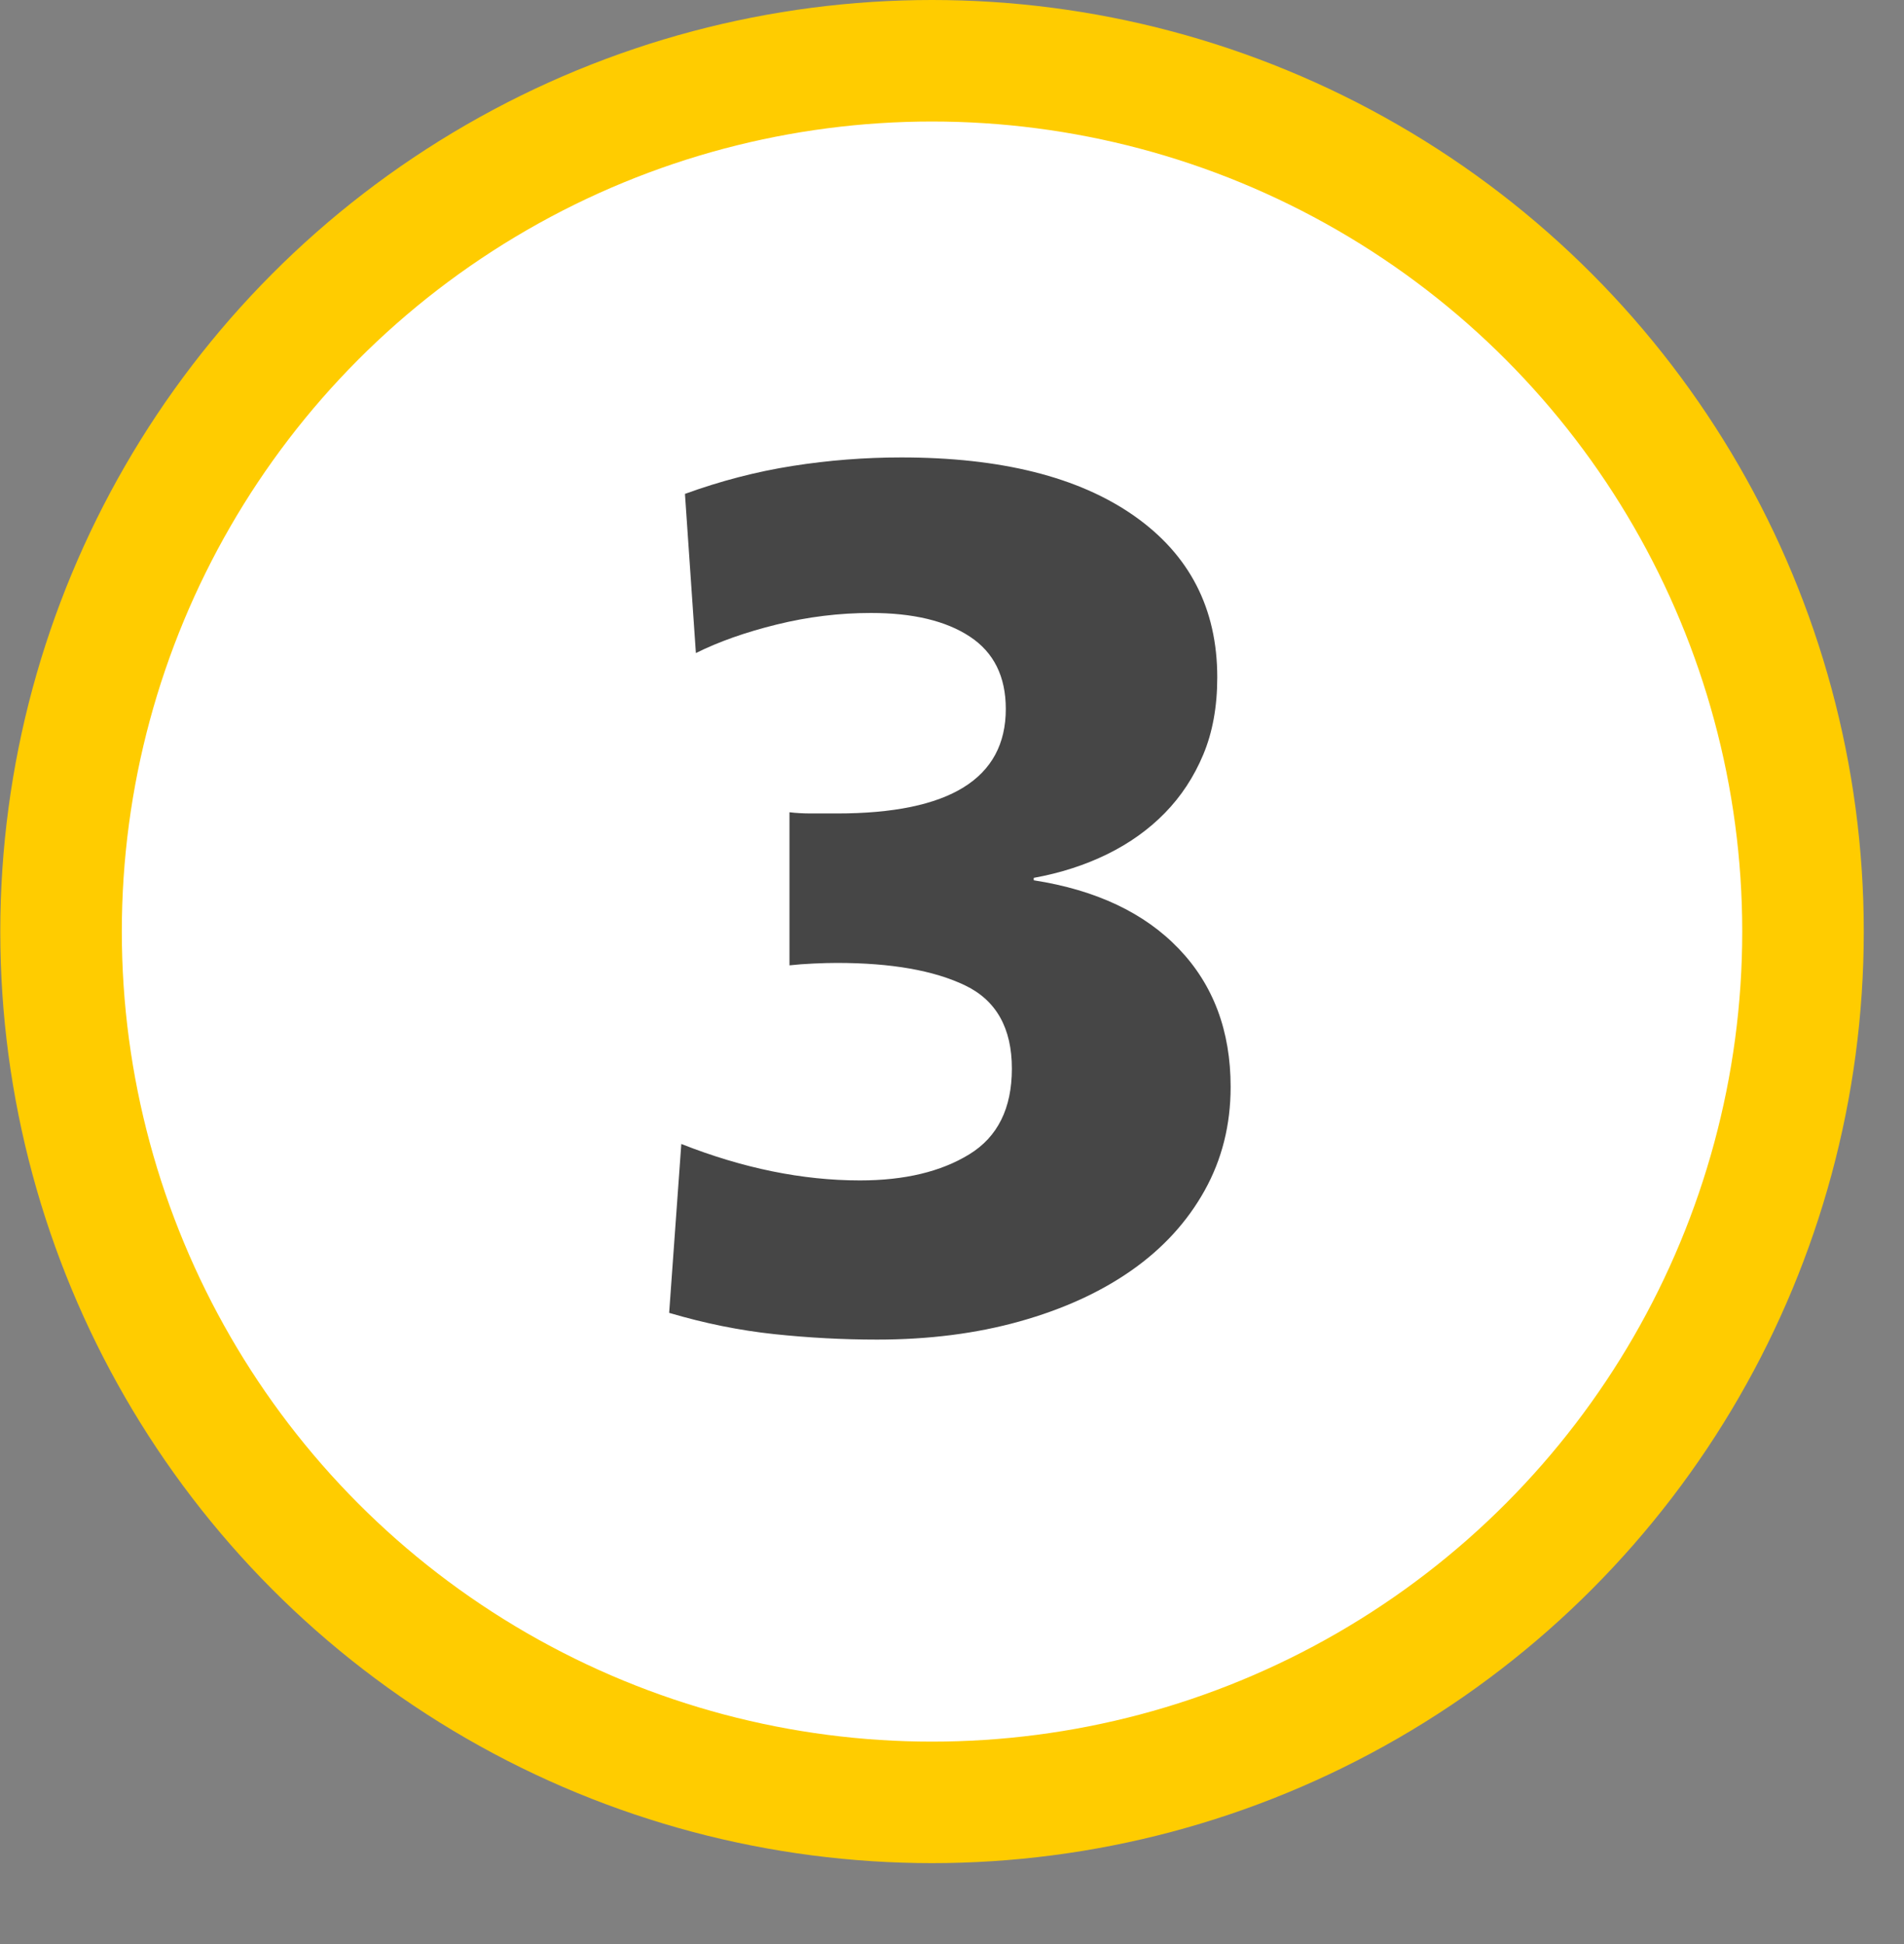 <?xml version="1.0" encoding="UTF-8" standalone="no"?><!DOCTYPE svg PUBLIC "-//W3C//DTD SVG 1.1//EN" "http://www.w3.org/Graphics/SVG/1.1/DTD/svg11.dtd"><svg width="100%" height="100%" viewBox="0 0 47 48" version="1.1" xmlns="http://www.w3.org/2000/svg" xmlns:xlink="http://www.w3.org/1999/xlink" xml:space="preserve" xmlns:serif="http://www.serif.com/" style="fill-rule:evenodd;clip-rule:evenodd;stroke-linecap:round;stroke-linejoin:round;stroke-miterlimit:1.5;"><rect x="0" y="0" width="47" height="48" fill="#808080" stroke="none"/><rect id="zahl-py-3" x="0.007" y="0" width="46" height="48" style="fill:none;"/><clipPath id="_clip1"><rect x="0.007" y="0" width="46" height="48"/></clipPath><g clip-path="url(#_clip1)"><g><circle cx="23.007" cy="23" r="21.5" style="fill:#fff;stroke:#fc0;stroke-width:3px;"/><path d="M20.658,23.774c1.34,0 2.395,0.185 3.165,0.555c0.77,0.37 1.155,1.055 1.155,2.055c0,0.98 -0.35,1.685 -1.05,2.115c-0.7,0.43 -1.6,0.645 -2.7,0.645c-1.42,0 -2.89,-0.3 -4.41,-0.9l-0.3,4.17c0.88,0.26 1.745,0.435 2.595,0.525c0.85,0.09 1.695,0.135 2.535,0.135c1.28,0 2.455,-0.15 3.525,-0.45c1.07,-0.3 1.99,-0.72 2.76,-1.26c0.77,-0.54 1.37,-1.195 1.8,-1.965c0.43,-0.77 0.645,-1.625 0.645,-2.565c0,-1.38 -0.425,-2.515 -1.275,-3.405c-0.85,-0.89 -2.045,-1.455 -3.585,-1.695l0,-0.06c0.66,-0.12 1.265,-0.315 1.815,-0.585c0.55,-0.27 1.025,-0.61 1.425,-1.02c0.4,-0.41 0.715,-0.89 0.945,-1.44c0.23,-0.55 0.345,-1.185 0.345,-1.905c0,-1.7 -0.685,-3.03 -2.055,-3.99c-1.37,-0.96 -3.285,-1.44 -5.745,-1.44c-0.9,0 -1.795,0.07 -2.685,0.21c-0.89,0.14 -1.775,0.37 -2.655,0.69l0.27,3.93c0.56,-0.28 1.225,-0.515 1.995,-0.705c0.77,-0.19 1.545,-0.285 2.325,-0.285c1.04,0 1.855,0.195 2.445,0.585c0.59,0.39 0.885,0.985 0.885,1.785c0,1.72 -1.39,2.58 -4.17,2.58l-0.63,0c-0.2,0 -0.38,-0.01 -0.54,-0.03l0,3.78c0.18,-0.02 0.38,-0.035 0.6,-0.045c0.22,-0.01 0.41,-0.015 0.57,-0.015Z" style="fill:#323232;fill-opacity:0.9;fill-rule:nonzero;"/></g></g></svg>